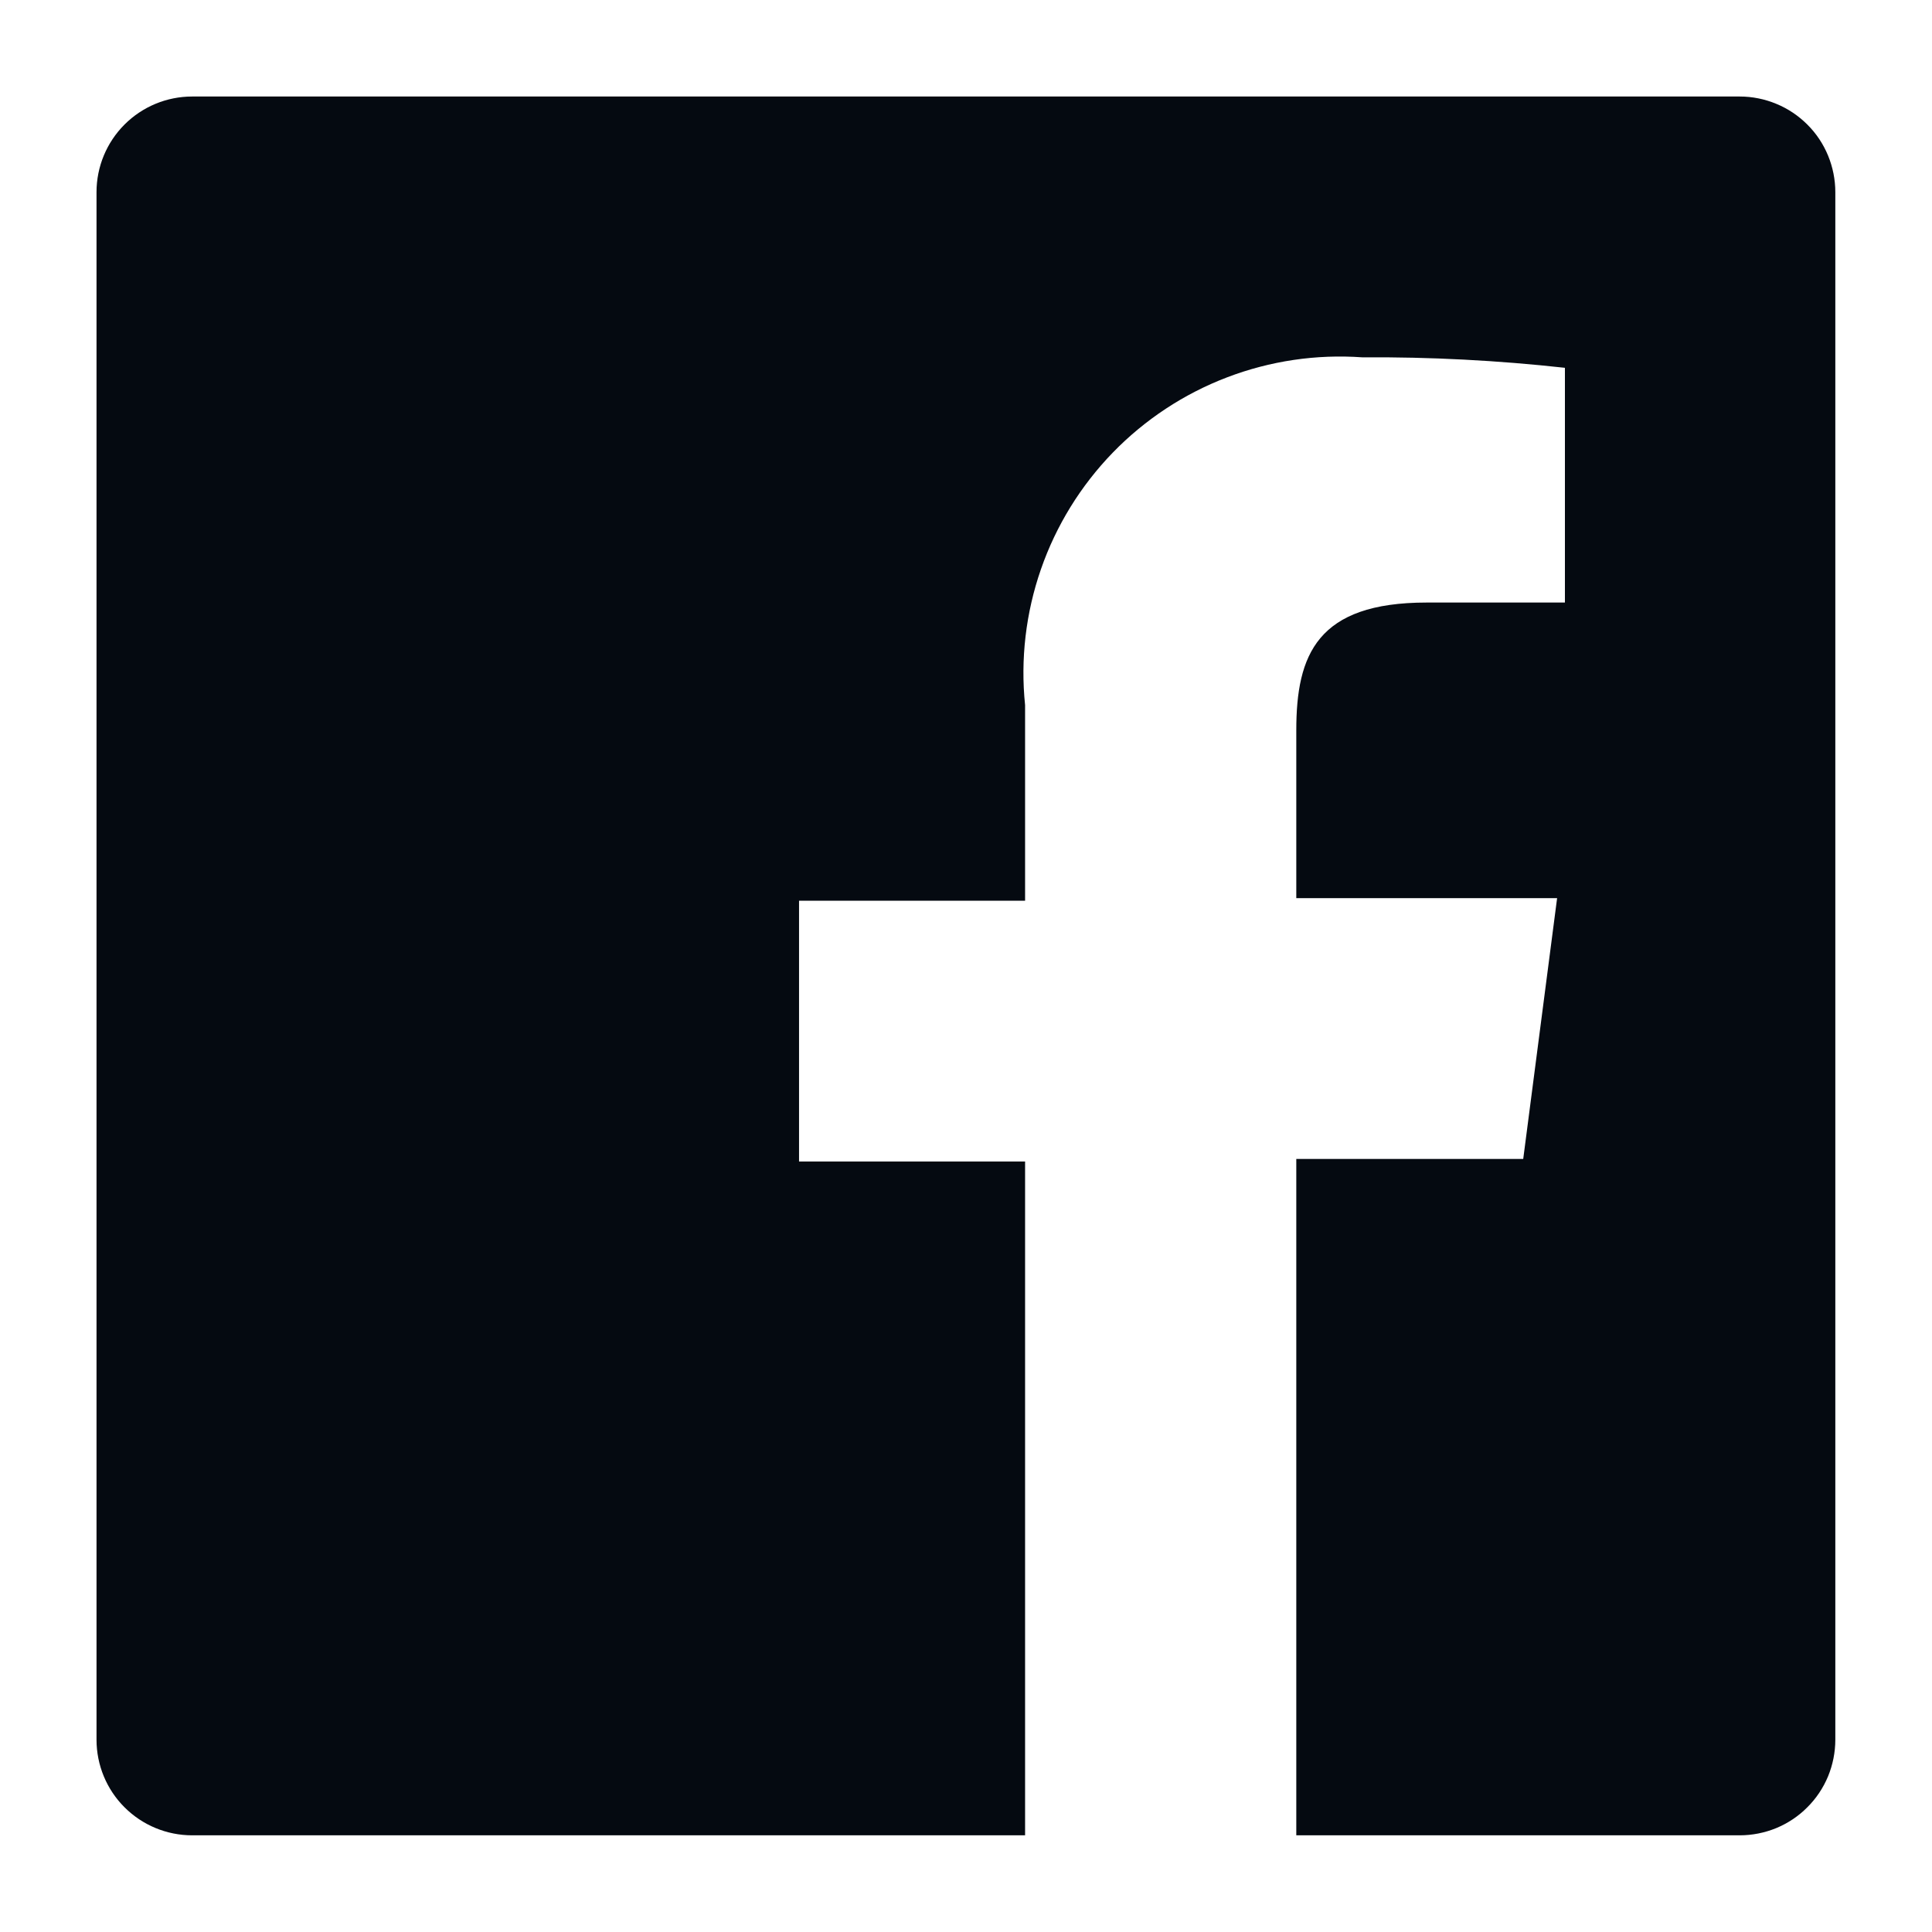 <svg width="24" height="24" viewBox="0 0 24 24" fill="none" xmlns="http://www.w3.org/2000/svg">
<g id="uil:facebook">
<path id="Vector" d="M21.611 1.199H2.387C2.072 1.199 1.77 1.324 1.547 1.547C1.324 1.77 1.199 2.072 1.199 2.387V21.611C1.199 21.926 1.324 22.229 1.547 22.451C1.77 22.674 2.072 22.799 2.387 22.799H12.734V14.429H9.926V11.189H12.734V8.759C12.675 8.189 12.743 7.612 12.931 7.071C13.119 6.529 13.424 6.035 13.823 5.623C14.222 5.212 14.707 4.892 15.242 4.688C15.778 4.483 16.352 4.398 16.924 4.439C17.765 4.433 18.605 4.477 19.44 4.569V7.485H17.723C16.362 7.485 16.103 8.133 16.103 9.072V11.157H19.343L18.922 14.397H16.103V22.799H21.611C21.767 22.799 21.922 22.768 22.066 22.709C22.21 22.649 22.341 22.562 22.451 22.451C22.562 22.341 22.649 22.21 22.709 22.066C22.768 21.922 22.799 21.767 22.799 21.611V2.387C22.799 2.231 22.768 2.077 22.709 1.933C22.649 1.788 22.562 1.657 22.451 1.547C22.341 1.437 22.21 1.349 22.066 1.29C21.922 1.23 21.767 1.199 21.611 1.199Z" fill="#050A11"/>
</g>
</svg>
